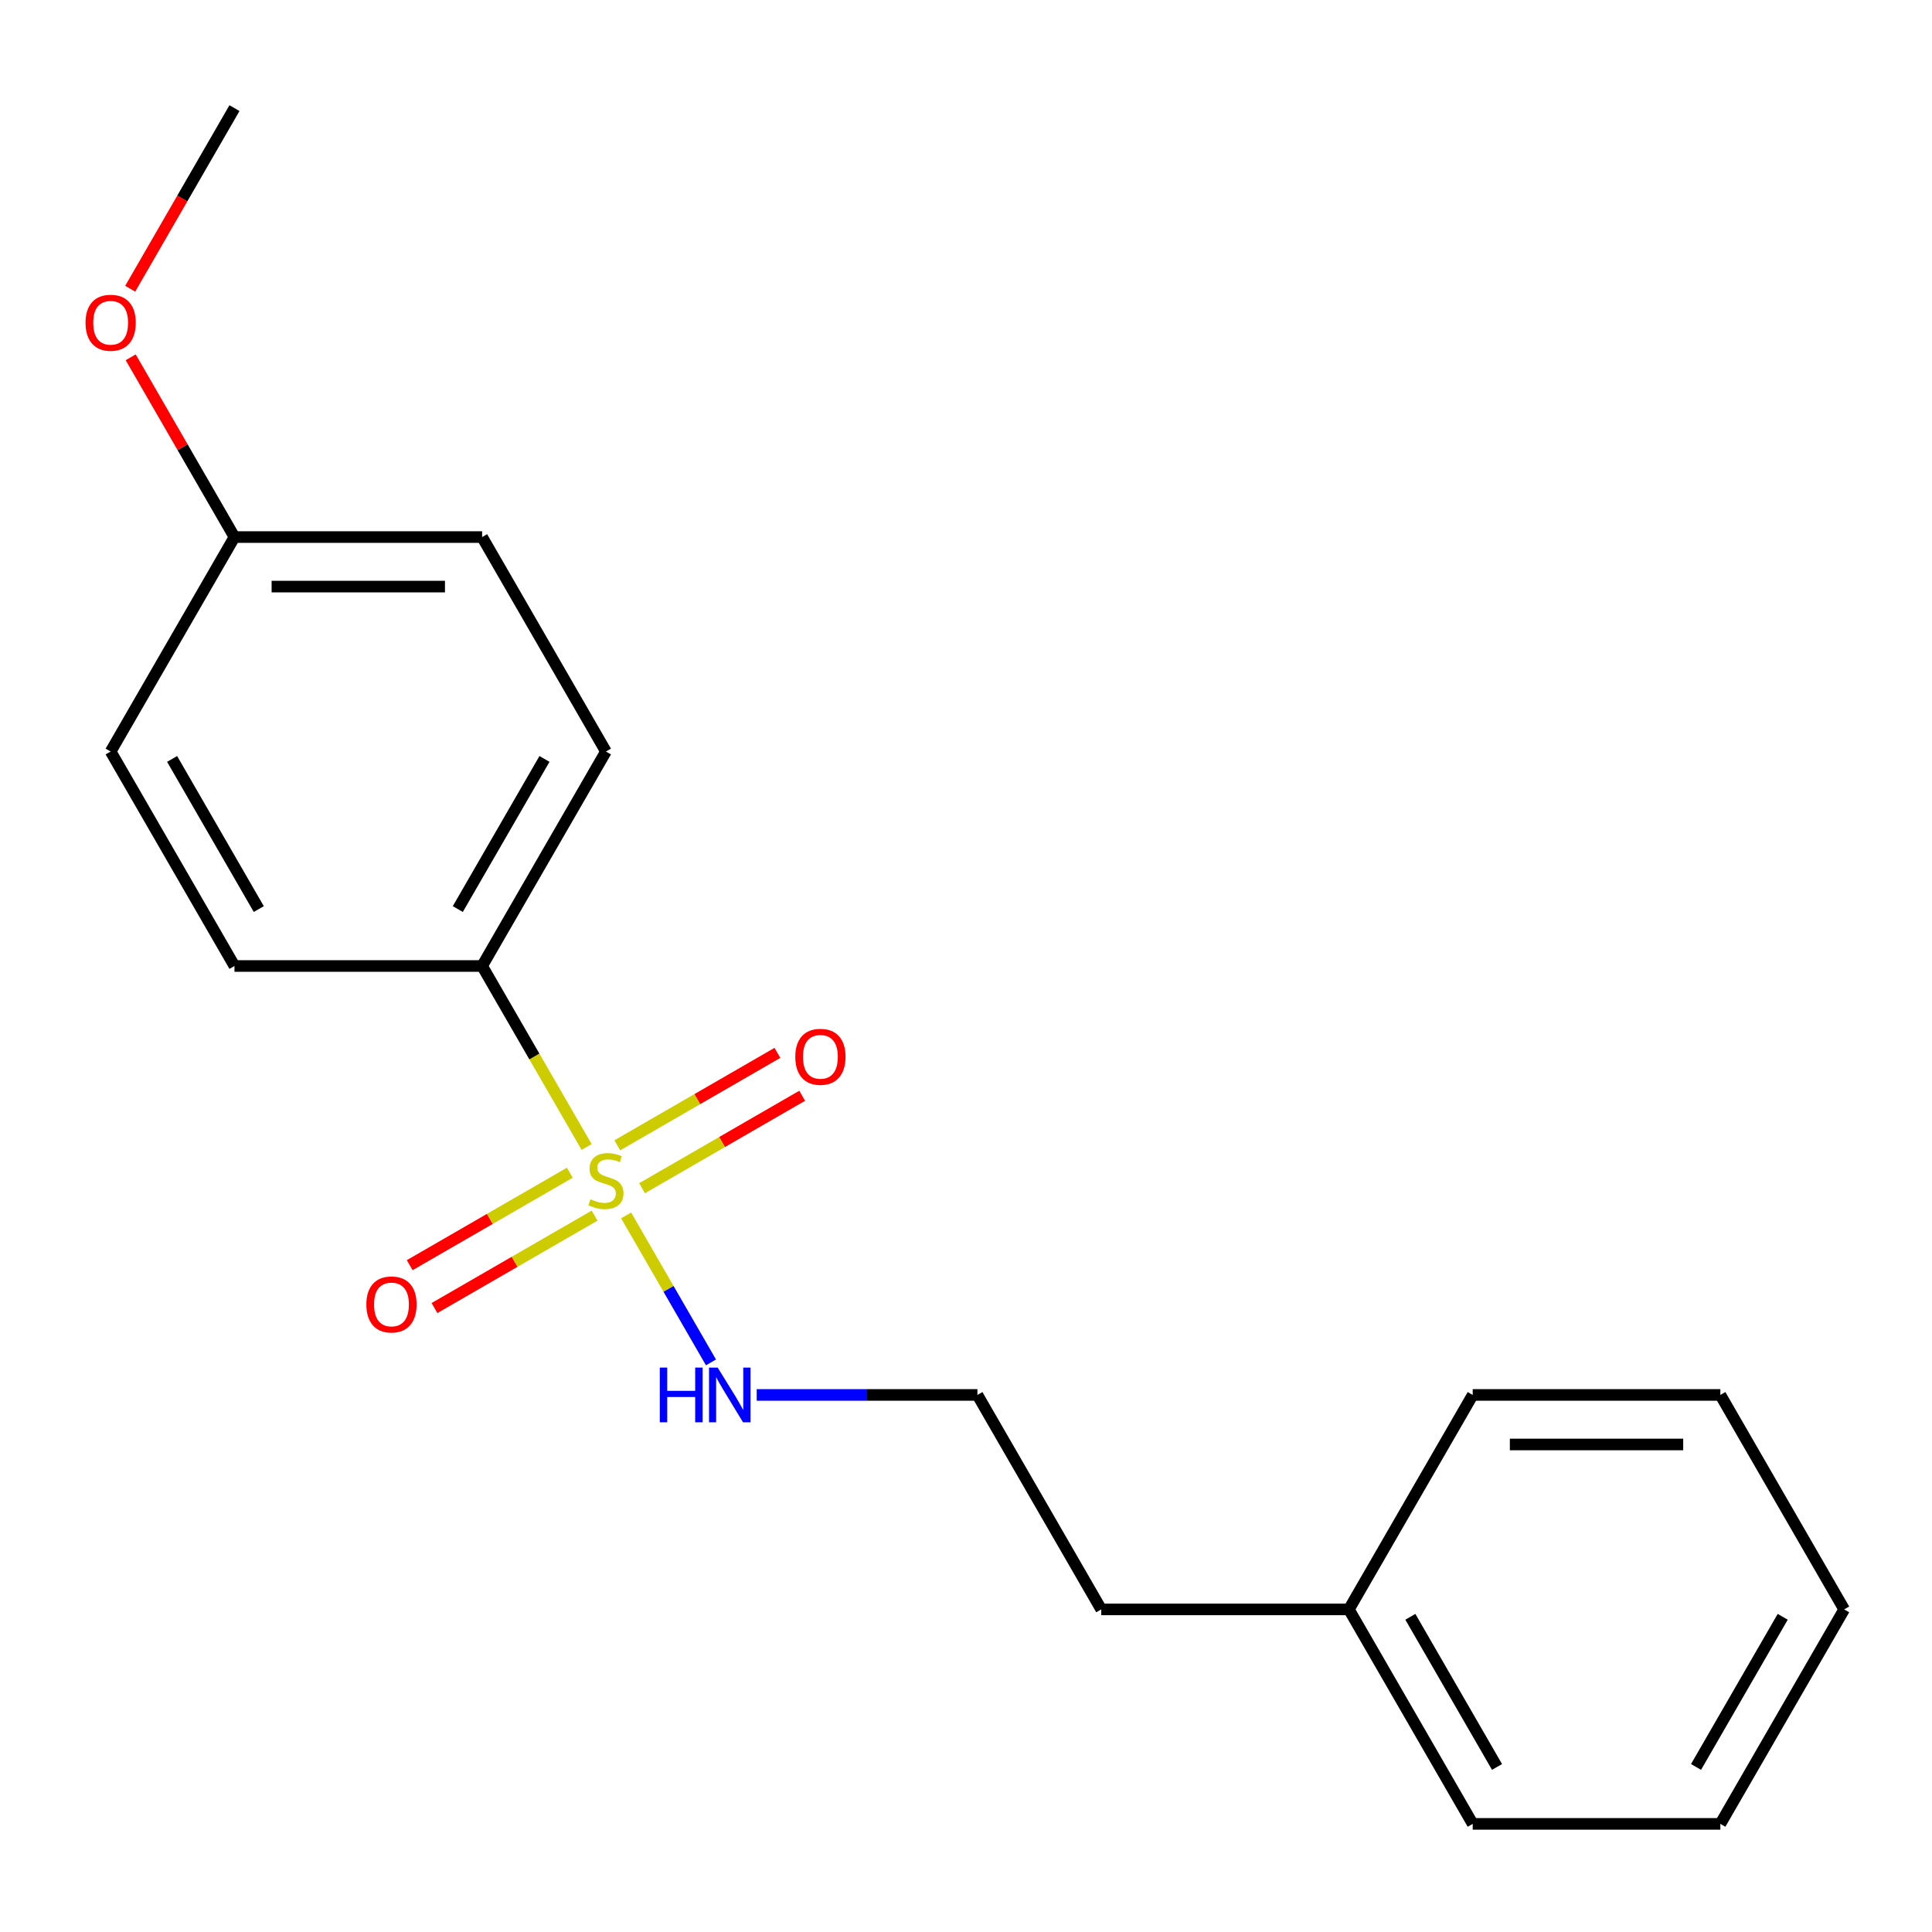 <?xml version='1.0' encoding='iso-8859-1'?>
<svg version='1.1' baseProfile='full'
              xmlns='http://www.w3.org/2000/svg'
                      xmlns:rdkit='http://www.rdkit.org/xml'
                      xmlns:xlink='http://www.w3.org/1999/xlink'
                  xml:space='preserve'
width='1000px' height='1000px' viewBox='0 0 1000 1000'>
<!-- END OF HEADER -->
<rect style='opacity:1.0;fill:#FFFFFF;stroke:none' width='1000' height='1000' x='0' y='0'> </rect>
<path class='bond-0' d='M 303.633,593.684 L 276.588,546.842' style='fill:none;fill-rule:evenodd;stroke:#CCCC00;stroke-width:6px;stroke-linecap:butt;stroke-linejoin:miter;stroke-opacity:1' />
<path class='bond-0' d='M 276.588,546.842 L 249.544,500' style='fill:none;fill-rule:evenodd;stroke:#000000;stroke-width:6px;stroke-linecap:butt;stroke-linejoin:miter;stroke-opacity:1' />
<path class='bond-1' d='M 294.941,607.001 L 253.504,630.924' style='fill:none;fill-rule:evenodd;stroke:#CCCC00;stroke-width:6px;stroke-linecap:butt;stroke-linejoin:miter;stroke-opacity:1' />
<path class='bond-1' d='M 253.504,630.924 L 212.067,654.848' style='fill:none;fill-rule:evenodd;stroke:#FF0000;stroke-width:6px;stroke-linecap:butt;stroke-linejoin:miter;stroke-opacity:1' />
<path class='bond-1' d='M 307.76,629.202 L 266.322,653.126' style='fill:none;fill-rule:evenodd;stroke:#CCCC00;stroke-width:6px;stroke-linecap:butt;stroke-linejoin:miter;stroke-opacity:1' />
<path class='bond-1' d='M 266.322,653.126 L 224.885,677.05' style='fill:none;fill-rule:evenodd;stroke:#FF0000;stroke-width:6px;stroke-linecap:butt;stroke-linejoin:miter;stroke-opacity:1' />
<path class='bond-2' d='M 332.329,615.017 L 373.766,591.094' style='fill:none;fill-rule:evenodd;stroke:#CCCC00;stroke-width:6px;stroke-linecap:butt;stroke-linejoin:miter;stroke-opacity:1' />
<path class='bond-2' d='M 373.766,591.094 L 415.203,567.17' style='fill:none;fill-rule:evenodd;stroke:#FF0000;stroke-width:6px;stroke-linecap:butt;stroke-linejoin:miter;stroke-opacity:1' />
<path class='bond-2' d='M 319.51,592.816 L 360.948,568.892' style='fill:none;fill-rule:evenodd;stroke:#CCCC00;stroke-width:6px;stroke-linecap:butt;stroke-linejoin:miter;stroke-opacity:1' />
<path class='bond-2' d='M 360.948,568.892 L 402.385,544.968' style='fill:none;fill-rule:evenodd;stroke:#FF0000;stroke-width:6px;stroke-linecap:butt;stroke-linejoin:miter;stroke-opacity:1' />
<path class='bond-3' d='M 324.076,629.094 L 346.039,667.134' style='fill:none;fill-rule:evenodd;stroke:#CCCC00;stroke-width:6px;stroke-linecap:butt;stroke-linejoin:miter;stroke-opacity:1' />
<path class='bond-3' d='M 346.039,667.134 L 368.002,705.175' style='fill:none;fill-rule:evenodd;stroke:#0000FF;stroke-width:6px;stroke-linecap:butt;stroke-linejoin:miter;stroke-opacity:1' />
<path class='bond-4' d='M 249.544,500 L 313.635,388.991' style='fill:none;fill-rule:evenodd;stroke:#000000;stroke-width:6px;stroke-linecap:butt;stroke-linejoin:miter;stroke-opacity:1' />
<path class='bond-4' d='M 236.956,470.53 L 281.82,392.824' style='fill:none;fill-rule:evenodd;stroke:#000000;stroke-width:6px;stroke-linecap:butt;stroke-linejoin:miter;stroke-opacity:1' />
<path class='bond-5' d='M 249.544,500 L 121.362,500' style='fill:none;fill-rule:evenodd;stroke:#000000;stroke-width:6px;stroke-linecap:butt;stroke-linejoin:miter;stroke-opacity:1' />
<path class='bond-9' d='M 391.671,722.018 L 448.789,722.018' style='fill:none;fill-rule:evenodd;stroke:#0000FF;stroke-width:6px;stroke-linecap:butt;stroke-linejoin:miter;stroke-opacity:1' />
<path class='bond-9' d='M 448.789,722.018 L 505.908,722.018' style='fill:none;fill-rule:evenodd;stroke:#000000;stroke-width:6px;stroke-linecap:butt;stroke-linejoin:miter;stroke-opacity:1' />
<path class='bond-8' d='M 313.635,388.991 L 249.544,277.982' style='fill:none;fill-rule:evenodd;stroke:#000000;stroke-width:6px;stroke-linecap:butt;stroke-linejoin:miter;stroke-opacity:1' />
<path class='bond-7' d='M 121.362,500 L 57.271,388.991' style='fill:none;fill-rule:evenodd;stroke:#000000;stroke-width:6px;stroke-linecap:butt;stroke-linejoin:miter;stroke-opacity:1' />
<path class='bond-7' d='M 133.95,470.53 L 89.086,392.824' style='fill:none;fill-rule:evenodd;stroke:#000000;stroke-width:6px;stroke-linecap:butt;stroke-linejoin:miter;stroke-opacity:1' />
<path class='bond-6' d='M 121.362,277.982 L 57.271,388.991' style='fill:none;fill-rule:evenodd;stroke:#000000;stroke-width:6px;stroke-linecap:butt;stroke-linejoin:miter;stroke-opacity:1' />
<path class='bond-10' d='M 121.362,277.982 L 94.502,231.46' style='fill:none;fill-rule:evenodd;stroke:#000000;stroke-width:6px;stroke-linecap:butt;stroke-linejoin:miter;stroke-opacity:1' />
<path class='bond-10' d='M 94.502,231.46 L 67.643,184.938' style='fill:none;fill-rule:evenodd;stroke:#FF0000;stroke-width:6px;stroke-linecap:butt;stroke-linejoin:miter;stroke-opacity:1' />
<path class='bond-19' d='M 121.362,277.982 L 249.544,277.982' style='fill:none;fill-rule:evenodd;stroke:#000000;stroke-width:6px;stroke-linecap:butt;stroke-linejoin:miter;stroke-opacity:1' />
<path class='bond-19' d='M 140.589,303.619 L 230.317,303.619' style='fill:none;fill-rule:evenodd;stroke:#000000;stroke-width:6px;stroke-linecap:butt;stroke-linejoin:miter;stroke-opacity:1' />
<path class='bond-12' d='M 505.908,722.018 L 569.999,833.027' style='fill:none;fill-rule:evenodd;stroke:#000000;stroke-width:6px;stroke-linecap:butt;stroke-linejoin:miter;stroke-opacity:1' />
<path class='bond-13' d='M 67.389,149.449 L 94.375,102.706' style='fill:none;fill-rule:evenodd;stroke:#FF0000;stroke-width:6px;stroke-linecap:butt;stroke-linejoin:miter;stroke-opacity:1' />
<path class='bond-13' d='M 94.375,102.706 L 121.362,55.964' style='fill:none;fill-rule:evenodd;stroke:#000000;stroke-width:6px;stroke-linecap:butt;stroke-linejoin:miter;stroke-opacity:1' />
<path class='bond-11' d='M 698.181,833.027 L 569.999,833.027' style='fill:none;fill-rule:evenodd;stroke:#000000;stroke-width:6px;stroke-linecap:butt;stroke-linejoin:miter;stroke-opacity:1' />
<path class='bond-14' d='M 698.181,833.027 L 762.272,944.036' style='fill:none;fill-rule:evenodd;stroke:#000000;stroke-width:6px;stroke-linecap:butt;stroke-linejoin:miter;stroke-opacity:1' />
<path class='bond-14' d='M 729.997,836.86 L 774.86,914.566' style='fill:none;fill-rule:evenodd;stroke:#000000;stroke-width:6px;stroke-linecap:butt;stroke-linejoin:miter;stroke-opacity:1' />
<path class='bond-15' d='M 698.181,833.027 L 762.272,722.018' style='fill:none;fill-rule:evenodd;stroke:#000000;stroke-width:6px;stroke-linecap:butt;stroke-linejoin:miter;stroke-opacity:1' />
<path class='bond-17' d='M 762.272,944.036 L 890.454,944.036' style='fill:none;fill-rule:evenodd;stroke:#000000;stroke-width:6px;stroke-linecap:butt;stroke-linejoin:miter;stroke-opacity:1' />
<path class='bond-16' d='M 762.272,722.018 L 890.454,722.018' style='fill:none;fill-rule:evenodd;stroke:#000000;stroke-width:6px;stroke-linecap:butt;stroke-linejoin:miter;stroke-opacity:1' />
<path class='bond-16' d='M 781.5,747.654 L 871.227,747.654' style='fill:none;fill-rule:evenodd;stroke:#000000;stroke-width:6px;stroke-linecap:butt;stroke-linejoin:miter;stroke-opacity:1' />
<path class='bond-18' d='M 890.454,722.018 L 954.545,833.027' style='fill:none;fill-rule:evenodd;stroke:#000000;stroke-width:6px;stroke-linecap:butt;stroke-linejoin:miter;stroke-opacity:1' />
<path class='bond-20' d='M 890.454,944.036 L 954.545,833.027' style='fill:none;fill-rule:evenodd;stroke:#000000;stroke-width:6px;stroke-linecap:butt;stroke-linejoin:miter;stroke-opacity:1' />
<path class='bond-20' d='M 877.866,914.566 L 922.73,836.86' style='fill:none;fill-rule:evenodd;stroke:#000000;stroke-width:6px;stroke-linecap:butt;stroke-linejoin:miter;stroke-opacity:1' />
<path  class='atom-0' d='M 305.635 620.729
Q 305.955 620.849, 307.275 621.409
Q 308.595 621.969, 310.035 622.329
Q 311.515 622.649, 312.955 622.649
Q 315.635 622.649, 317.195 621.369
Q 318.755 620.049, 318.755 617.769
Q 318.755 616.209, 317.955 615.249
Q 317.195 614.289, 315.995 613.769
Q 314.795 613.249, 312.795 612.649
Q 310.275 611.889, 308.755 611.169
Q 307.275 610.449, 306.195 608.929
Q 305.155 607.409, 305.155 604.849
Q 305.155 601.289, 307.555 599.089
Q 309.995 596.889, 314.795 596.889
Q 318.075 596.889, 321.795 598.449
L 320.875 601.529
Q 317.475 600.129, 314.915 600.129
Q 312.155 600.129, 310.635 601.289
Q 309.115 602.409, 309.155 604.369
Q 309.155 605.889, 309.915 606.809
Q 310.715 607.729, 311.835 608.249
Q 312.995 608.769, 314.915 609.369
Q 317.475 610.169, 318.995 610.969
Q 320.515 611.769, 321.595 613.409
Q 322.715 615.009, 322.715 617.769
Q 322.715 621.689, 320.075 623.809
Q 317.475 625.889, 313.115 625.889
Q 310.595 625.889, 308.675 625.329
Q 306.795 624.809, 304.555 623.889
L 305.635 620.729
' fill='#CCCC00'/>
<path  class='atom-2' d='M 189.626 675.18
Q 189.626 668.38, 192.986 664.58
Q 196.346 660.78, 202.626 660.78
Q 208.906 660.78, 212.266 664.58
Q 215.626 668.38, 215.626 675.18
Q 215.626 682.06, 212.226 685.98
Q 208.826 689.86, 202.626 689.86
Q 196.386 689.86, 192.986 685.98
Q 189.626 682.1, 189.626 675.18
M 202.626 686.66
Q 206.946 686.66, 209.266 683.78
Q 211.626 680.86, 211.626 675.18
Q 211.626 669.62, 209.266 666.82
Q 206.946 663.98, 202.626 663.98
Q 198.306 663.98, 195.946 666.78
Q 193.626 669.58, 193.626 675.18
Q 193.626 680.9, 195.946 683.78
Q 198.306 686.66, 202.626 686.66
' fill='#FF0000'/>
<path  class='atom-3' d='M 411.644 546.998
Q 411.644 540.198, 415.004 536.398
Q 418.364 532.598, 424.644 532.598
Q 430.924 532.598, 434.284 536.398
Q 437.644 540.198, 437.644 546.998
Q 437.644 553.878, 434.244 557.798
Q 430.844 561.678, 424.644 561.678
Q 418.404 561.678, 415.004 557.798
Q 411.644 553.918, 411.644 546.998
M 424.644 558.478
Q 428.964 558.478, 431.284 555.598
Q 433.644 552.678, 433.644 546.998
Q 433.644 541.438, 431.284 538.638
Q 428.964 535.798, 424.644 535.798
Q 420.324 535.798, 417.964 538.598
Q 415.644 541.398, 415.644 546.998
Q 415.644 552.718, 417.964 555.598
Q 420.324 558.478, 424.644 558.478
' fill='#FF0000'/>
<path  class='atom-4' d='M 341.506 707.858
L 345.346 707.858
L 345.346 719.898
L 359.826 719.898
L 359.826 707.858
L 363.666 707.858
L 363.666 736.178
L 359.826 736.178
L 359.826 723.098
L 345.346 723.098
L 345.346 736.178
L 341.506 736.178
L 341.506 707.858
' fill='#0000FF'/>
<path  class='atom-4' d='M 371.466 707.858
L 380.746 722.858
Q 381.666 724.338, 383.146 727.018
Q 384.626 729.698, 384.706 729.858
L 384.706 707.858
L 388.466 707.858
L 388.466 736.178
L 384.586 736.178
L 374.626 719.778
Q 373.466 717.858, 372.226 715.658
Q 371.026 713.458, 370.666 712.778
L 370.666 736.178
L 366.986 736.178
L 366.986 707.858
L 371.466 707.858
' fill='#0000FF'/>
<path  class='atom-11' d='M 44.271 167.053
Q 44.271 160.253, 47.631 156.453
Q 50.991 152.653, 57.271 152.653
Q 63.551 152.653, 66.911 156.453
Q 70.271 160.253, 70.271 167.053
Q 70.271 173.933, 66.871 177.853
Q 63.471 181.733, 57.271 181.733
Q 51.031 181.733, 47.631 177.853
Q 44.271 173.973, 44.271 167.053
M 57.271 178.533
Q 61.591 178.533, 63.911 175.653
Q 66.271 172.733, 66.271 167.053
Q 66.271 161.493, 63.911 158.693
Q 61.591 155.853, 57.271 155.853
Q 52.951 155.853, 50.591 158.653
Q 48.271 161.453, 48.271 167.053
Q 48.271 172.773, 50.591 175.653
Q 52.951 178.533, 57.271 178.533
' fill='#FF0000'/>
</svg>
